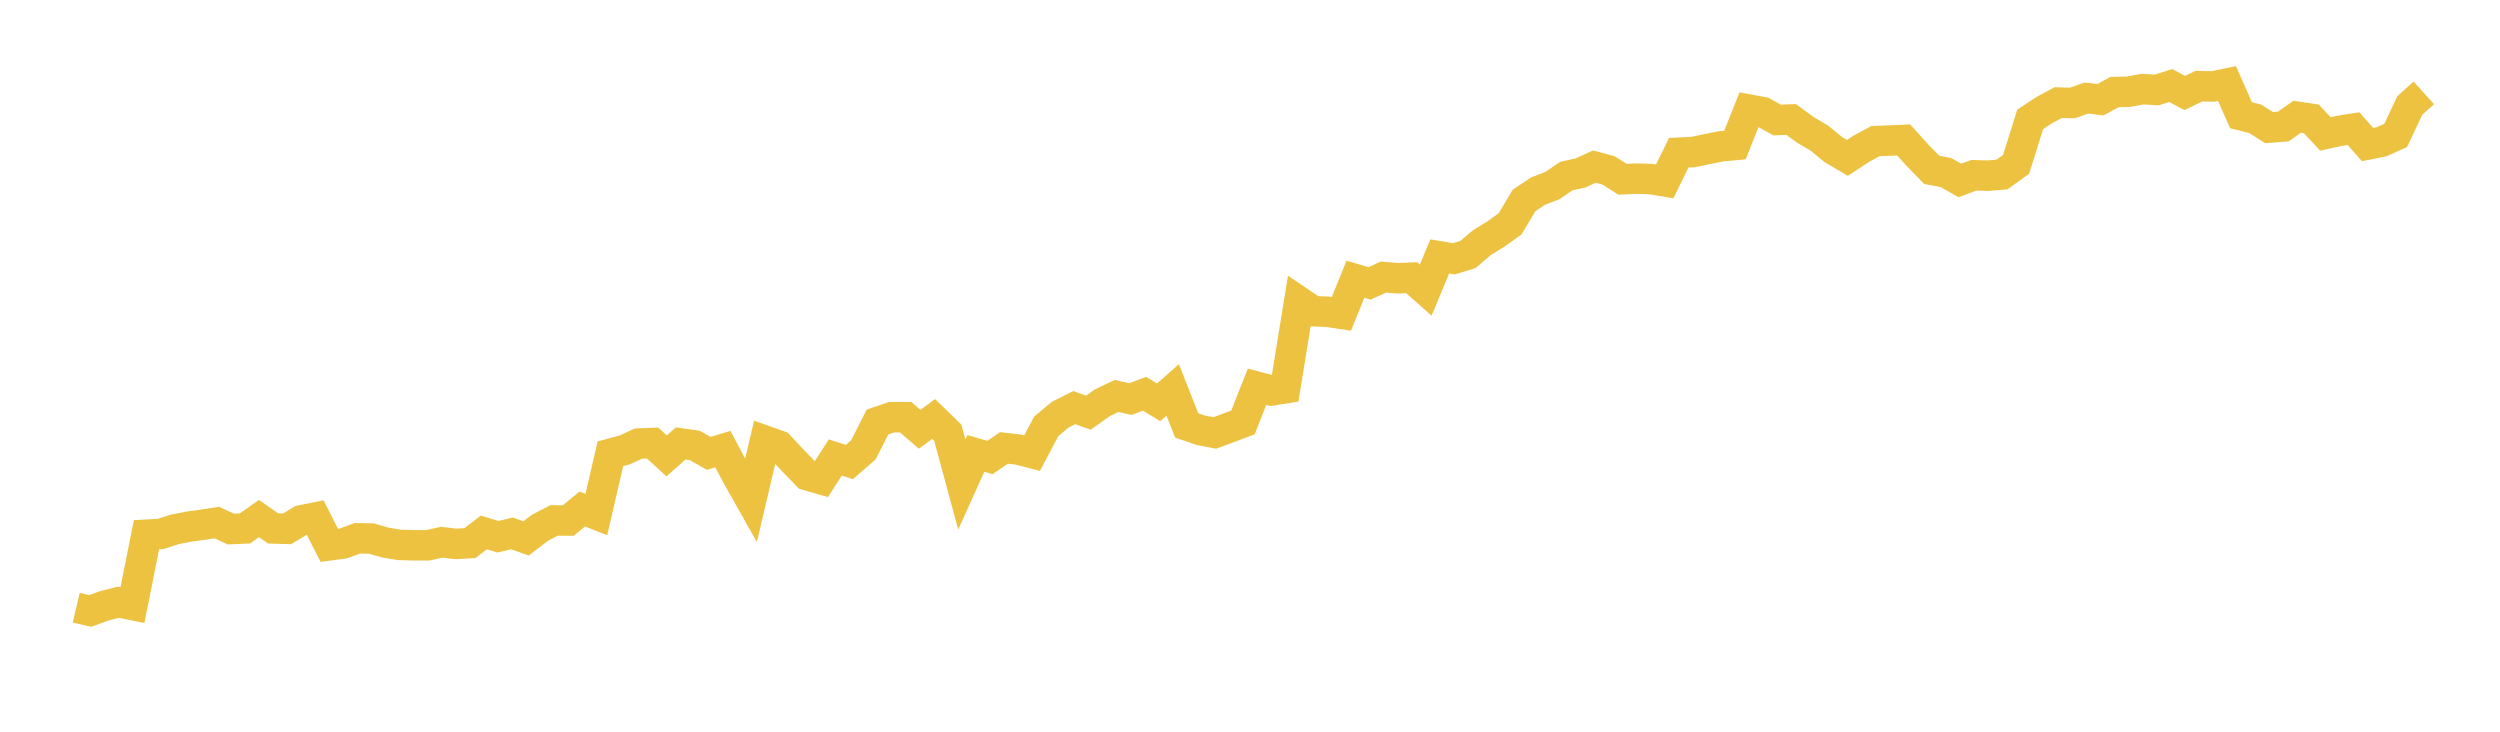 <svg width="164" height="48" xmlns="http://www.w3.org/2000/svg" xmlns:xlink="http://www.w3.org/1999/xlink"><path fill="none" stroke="rgb(237,194,64)" stroke-width="2" d="M5,39.865L5.922,40.079L6.844,39.741L7.766,39.507L8.689,39.691L9.611,35.078L10.533,35.028L11.455,34.73L12.377,34.548L13.299,34.423L14.222,34.279L15.144,34.707L16.066,34.665L16.988,34.016L17.91,34.664L18.832,34.692L19.754,34.135L20.677,33.951L21.599,35.775L22.521,35.651L23.443,35.311L24.365,35.329L25.287,35.594L26.21,35.746L27.132,35.771L28.054,35.773L28.976,35.571L29.898,35.68L30.82,35.629L31.743,34.928L32.665,35.21L33.587,34.992L34.509,35.319L35.431,34.616L36.353,34.139L37.275,34.146L38.198,33.391L39.12,33.755L40.042,29.768L40.964,29.52L41.886,29.097L42.808,29.062L43.731,29.906L44.653,29.09L45.575,29.221L46.497,29.741L47.419,29.462L48.341,31.199L49.263,32.835L50.186,28.912L51.108,29.238L52.03,30.226L52.952,31.177L53.874,31.443L54.796,30.012L55.719,30.309L56.641,29.505L57.563,27.686L58.485,27.37L59.407,27.366L60.329,28.159L61.251,27.486L62.174,28.381L63.096,31.785L64.018,29.743L64.94,30.013L65.862,29.384L66.784,29.49L67.707,29.726L68.629,27.974L69.551,27.202L70.473,26.738L71.395,27.071L72.317,26.418L73.24,25.976L74.162,26.178L75.084,25.828L76.006,26.393L76.928,25.581L77.85,27.91L78.772,28.224L79.695,28.402L80.617,28.058L81.539,27.71L82.461,25.374L83.383,25.617L84.305,25.472L85.228,19.79L86.15,20.413L87.072,20.452L87.994,20.588L88.916,18.316L89.838,18.591L90.76,18.175L91.683,18.252L92.605,18.217L93.527,19.032L94.449,16.82L95.371,16.976L96.293,16.696L97.216,15.913L98.138,15.346L99.06,14.685L99.982,13.144L100.904,12.532L101.826,12.181L102.749,11.552L103.671,11.348L104.593,10.928L105.515,11.177L106.437,11.759L107.359,11.72L108.281,11.746L109.204,11.901L110.126,10.019L111.048,9.978L111.97,9.785L112.892,9.599L113.814,9.513L114.737,7.192L115.659,7.363L116.581,7.872L117.503,7.839L118.425,8.514L119.347,9.058L120.269,9.815L121.192,10.359L122.114,9.752L123.036,9.255L123.958,9.221L124.88,9.181L125.802,10.201L126.725,11.144L127.647,11.317L128.569,11.838L129.491,11.497L130.413,11.526L131.335,11.446L132.257,10.782L133.18,7.829L134.102,7.221L135.024,6.729L135.946,6.757L136.868,6.432L137.79,6.54L138.713,6.039L139.635,6.015L140.557,5.847L141.479,5.903L142.401,5.609L143.323,6.103L144.246,5.651L145.168,5.672L146.09,5.48L147.012,7.561L147.934,7.79L148.856,8.372L149.778,8.3L150.701,7.658L151.623,7.797L152.545,8.785L153.467,8.584L154.389,8.438L155.311,9.482L156.234,9.3L157.156,8.886L158.078,6.925L159,6.092"></path></svg>